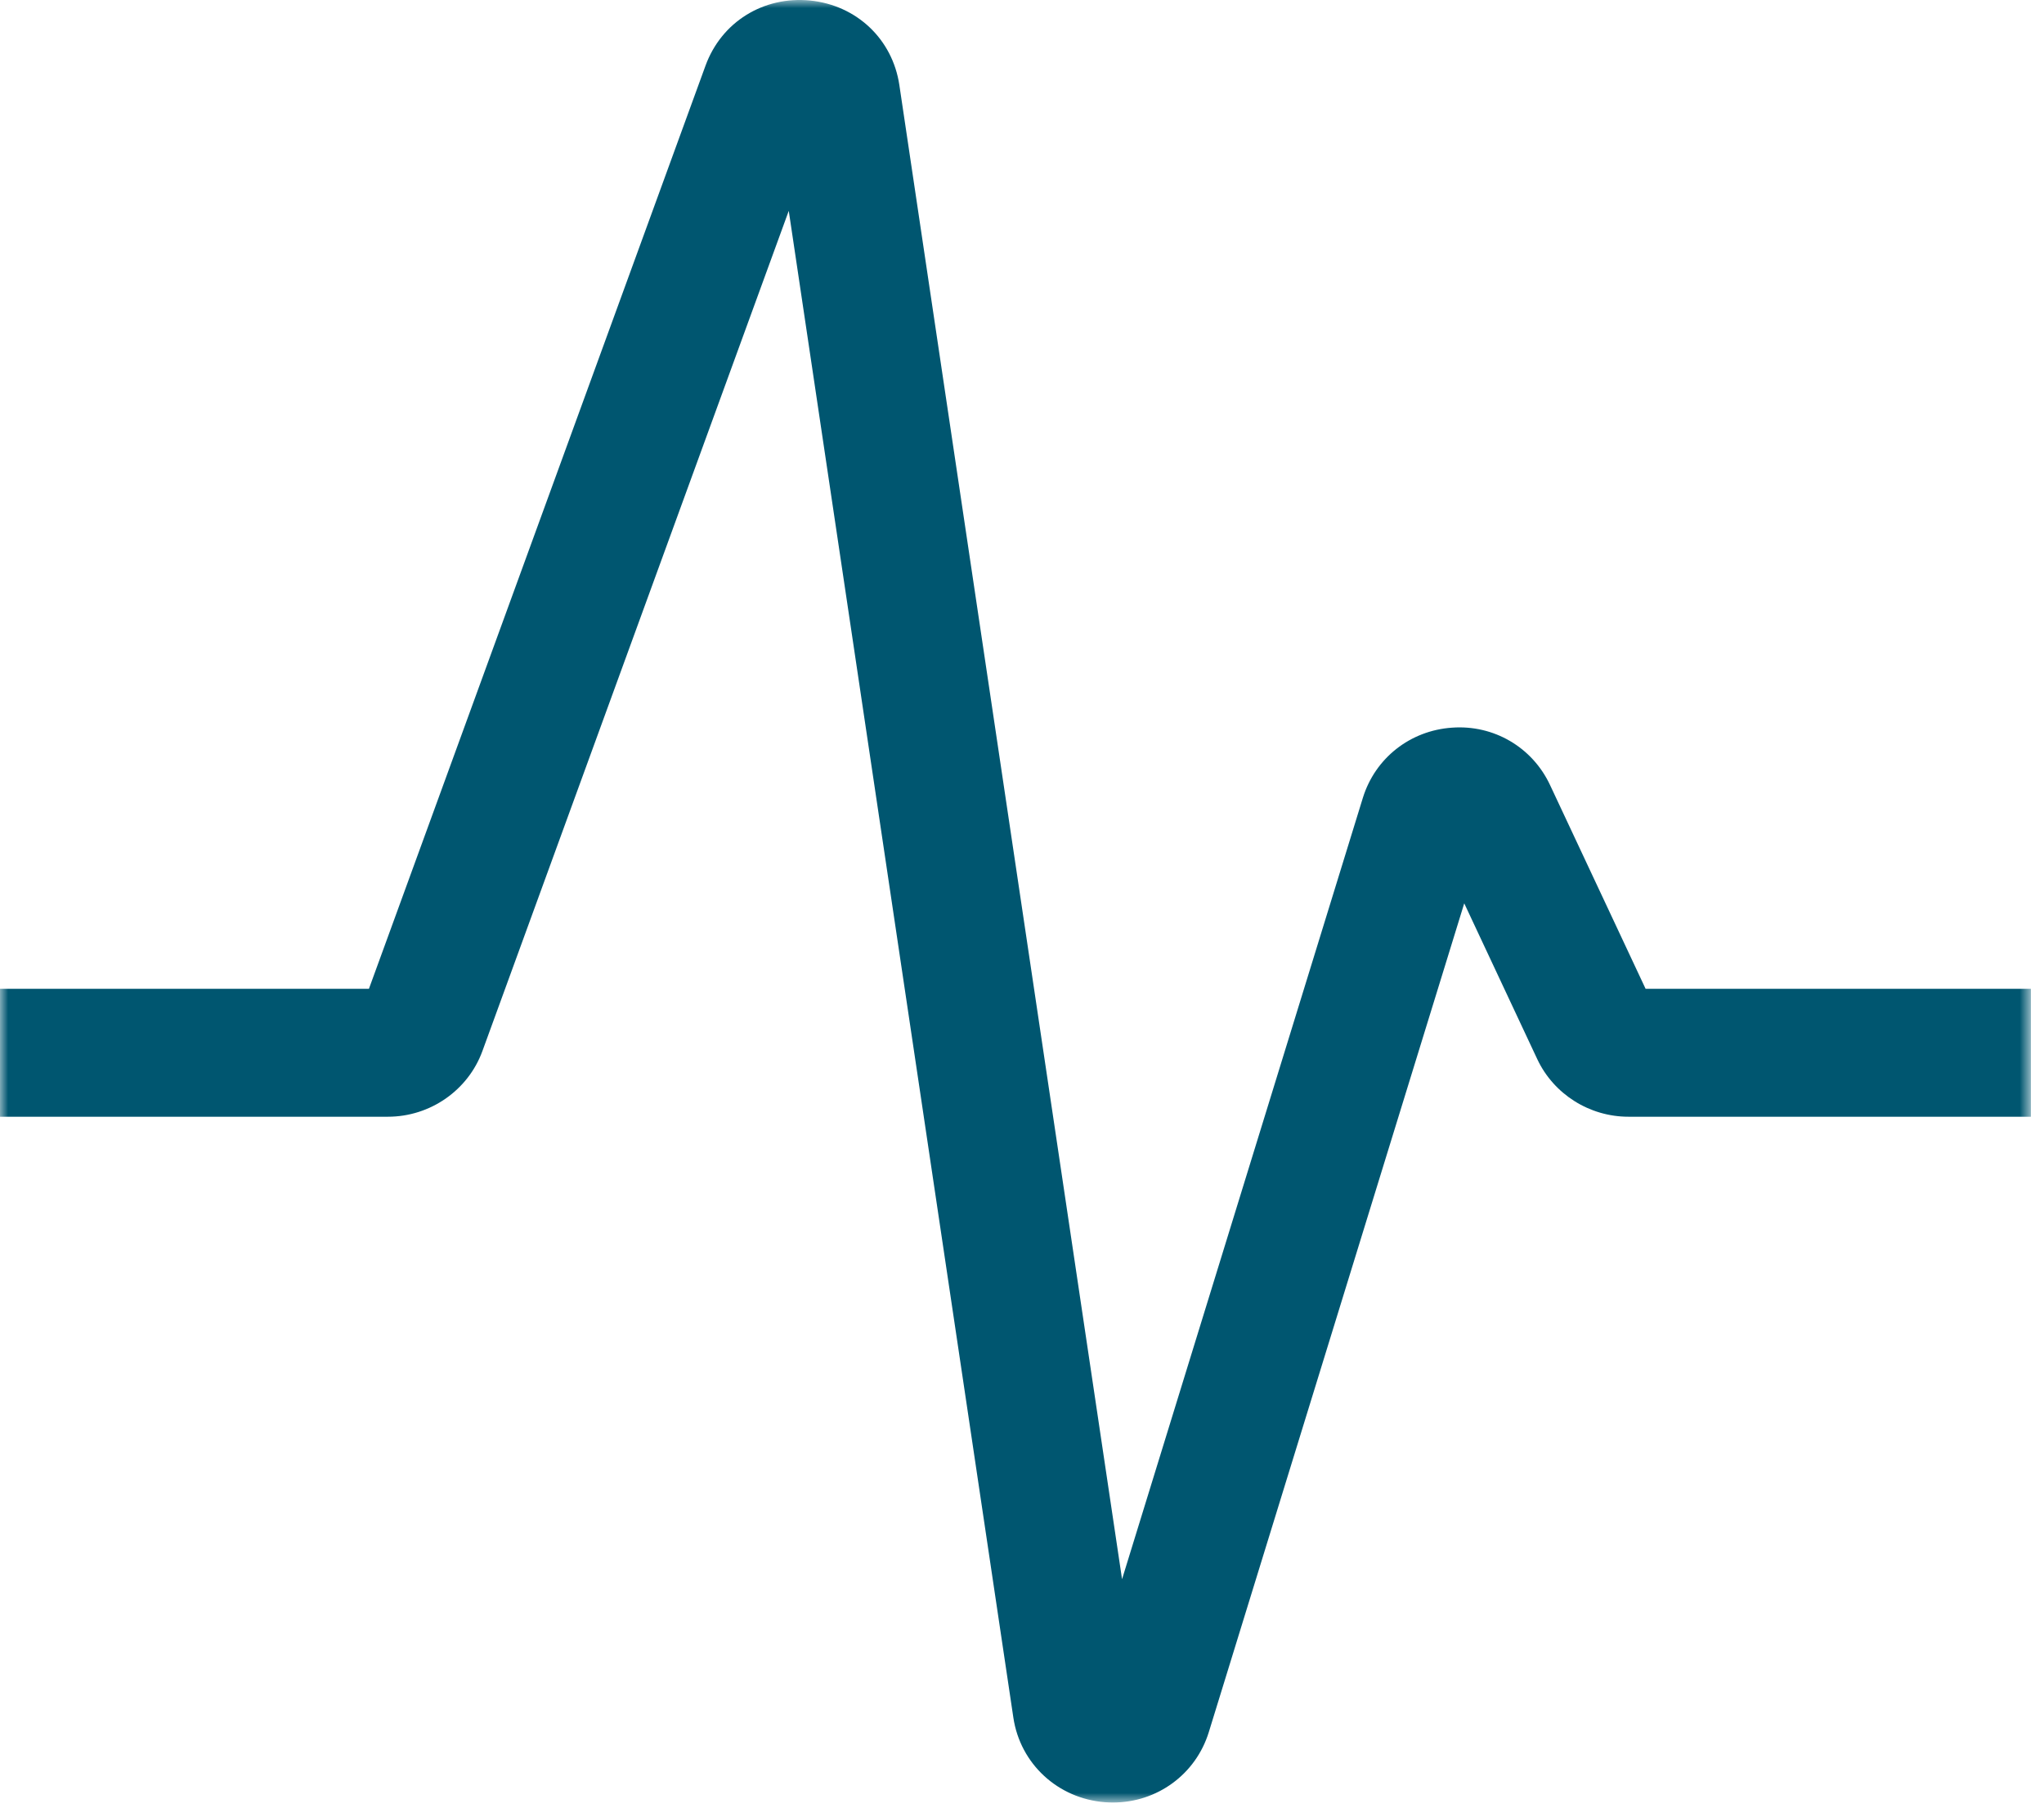 <?xml version="1.0" encoding="UTF-8"?>
<svg width="126px" height="112px" viewBox="0 0 126 112" version="1.1" xmlns="http://www.w3.org/2000/svg" xmlns:xlink="http://www.w3.org/1999/xlink">
    <title>Exam icon</title>
    <defs>
        <polygon id="path-1" points="0 0 125.193 0 125.193 111.096 0 111.096"></polygon>
    </defs>
    <g id="Stablelab" stroke="none" stroke-width="1" fill="none" fill-rule="evenodd">
        <g id="Stablelab-PDP-Design-R3" transform="translate(-1057, -2559)">
            <g id="When-to-use-Stablelab" transform="translate(0, 2059)">
                <g id="Exam" transform="translate(945, 500)">
                    <g id="Group" transform="translate(112, 0)">
                        <mask id="mask-2" fill="white">
                            <use xlink:href="#path-1"></use>
                        </mask>
                        <g id="Clip-2"></g>
                        <path d="M68.607,111.096 C68.446,111.096 68.284,111.091 68.122,111.078 C65.218,110.858 62.892,108.715 62.467,105.862 L48.622,12.995 L29.738,64.779 C28.857,67.2 26.515,68.828 23.913,68.828 L0,68.828 L0,60.942 L22.743,60.942 L43.489,4.051 C44.469,1.357 47.057,-0.25 49.941,0.032 C52.808,0.322 55.017,2.414 55.439,5.24 L69.168,97.332 L84.012,49.174 C84.772,46.723 86.927,45.027 89.504,44.849 C92.085,44.659 94.462,46.059 95.551,48.385 L101.44,60.942 L125.193,60.942 L125.193,68.828 L100.378,68.828 C97.979,68.828 95.776,67.435 94.764,65.281 L90.261,55.676 L74.516,106.755 L70.903,105.64 L74.516,106.755 C73.711,109.365 71.322,111.096 68.607,111.096" id="Fill-1" fill="#005670" mask="url(#mask-2)"></path>
                    </g>
                </g>
            </g>
        </g>
    </g>
</svg>